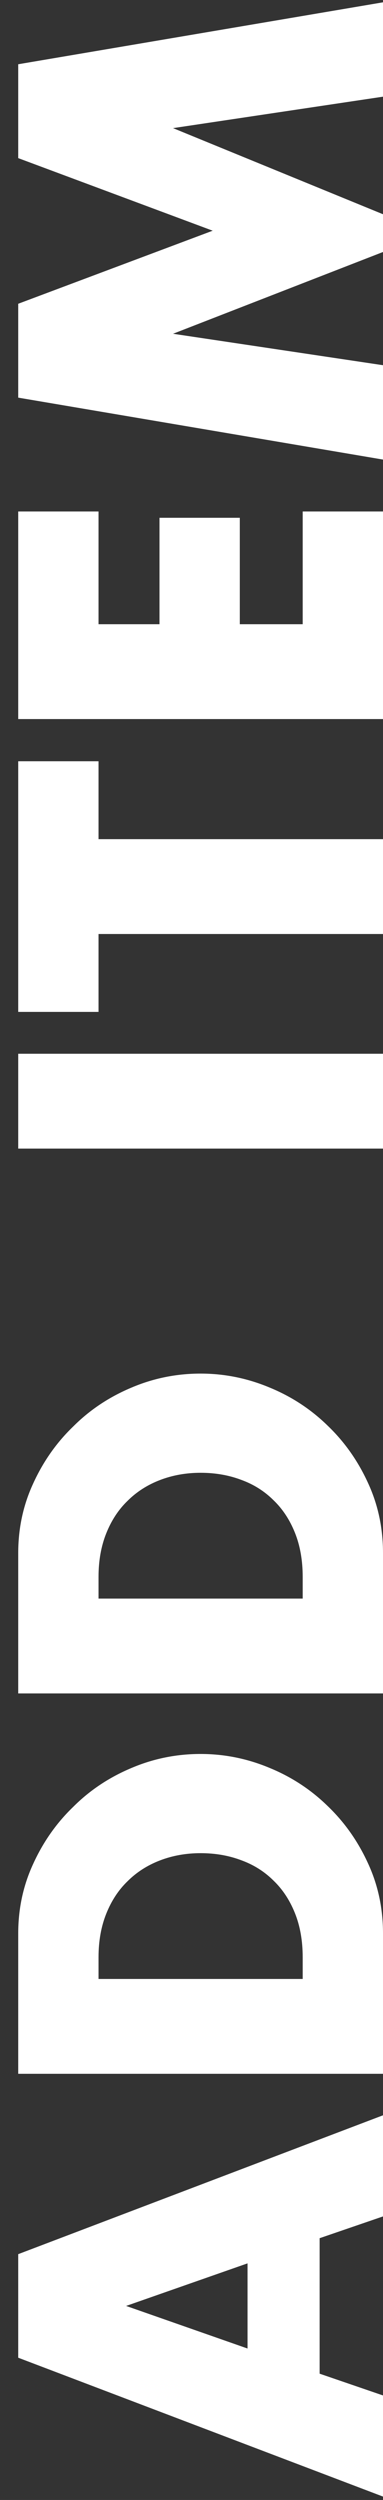 <svg width="19" height="124" viewBox="0 0 19 124" fill="none" xmlns="http://www.w3.org/2000/svg">
<rect x="0" y="0" width="19" height="124" fill="#333333" stroke="none"/>
<path d="M12.28 112.264L6.256 114.376L12.28 116.488L12.28 112.264ZM15.856 111.016L15.856 117.736L19 118.816L19 123.832L0.904 116.944L0.904 111.808L19 104.92L19 109.936L15.856 111.016ZM15.016 98.158L15.016 97.078C15.016 96.262 14.888 95.534 14.632 94.894C14.376 94.254 14.024 93.718 13.576 93.286C13.128 92.838 12.6 92.502 11.992 92.278C11.368 92.038 10.688 91.918 9.952 91.918C9.232 91.918 8.56 92.038 7.936 92.278C7.312 92.518 6.776 92.862 6.328 93.31C5.88 93.742 5.528 94.278 5.272 94.918C5.016 95.558 4.888 96.278 4.888 97.078L4.888 98.158L15.016 98.158ZM0.904 102.862L0.904 95.902C0.904 94.67 1.152 93.518 1.648 92.446C2.144 91.358 2.808 90.414 3.64 89.614C4.456 88.798 5.416 88.158 6.52 87.694C7.608 87.23 8.752 86.998 9.952 86.998C11.136 86.998 12.28 87.23 13.384 87.694C14.472 88.142 15.432 88.774 16.264 89.59C17.096 90.39 17.76 91.334 18.256 92.422C18.752 93.494 19 94.654 19 95.902L19 102.862L0.904 102.862ZM15.016 79.291L15.016 78.211C15.016 77.395 14.888 76.667 14.632 76.027C14.376 75.387 14.024 74.851 13.576 74.419C13.128 73.971 12.6 73.635 11.992 73.411C11.368 73.171 10.688 73.051 9.952 73.051C9.232 73.051 8.56 73.171 7.936 73.411C7.312 73.651 6.776 73.995 6.328 74.443C5.88 74.875 5.528 75.411 5.272 76.051C5.016 76.691 4.888 77.411 4.888 78.211L4.888 79.291L15.016 79.291ZM0.904 83.995L0.904 77.035C0.904 75.803 1.152 74.651 1.648 73.579C2.144 72.491 2.808 71.547 3.64 70.747C4.456 69.931 5.416 69.291 6.52 68.827C7.608 68.363 8.752 68.131 9.952 68.131C11.136 68.131 12.28 68.363 13.384 68.827C14.472 69.275 15.432 69.907 16.264 70.723C17.096 71.523 17.76 72.467 18.256 73.555C18.752 74.627 19 75.787 19 77.035L19 83.995L0.904 83.995ZM0.904 52.267L19 52.267L19 56.971L0.904 56.971L0.904 52.267ZM4.888 41.623L19 41.623L19 46.327L4.888 46.327L4.888 50.191L0.904 50.191L0.904 37.759L4.888 37.759L4.888 41.623ZM4.888 25.37L4.888 30.962L7.912 30.962L7.912 25.683L11.896 25.683L11.896 30.962L15.016 30.962L15.016 25.37L19 25.37L19 35.666L0.904 35.666L0.904 25.37L4.888 25.37ZM19 22.795L0.904 19.723L0.904 15.067L10.552 11.443L0.904 7.843L0.904 3.187L19 0.115L19 4.795L8.584 6.355L19 10.627L19 12.499L8.584 16.555L19 18.115L19 22.795Z" fill="white"/>
</svg>
